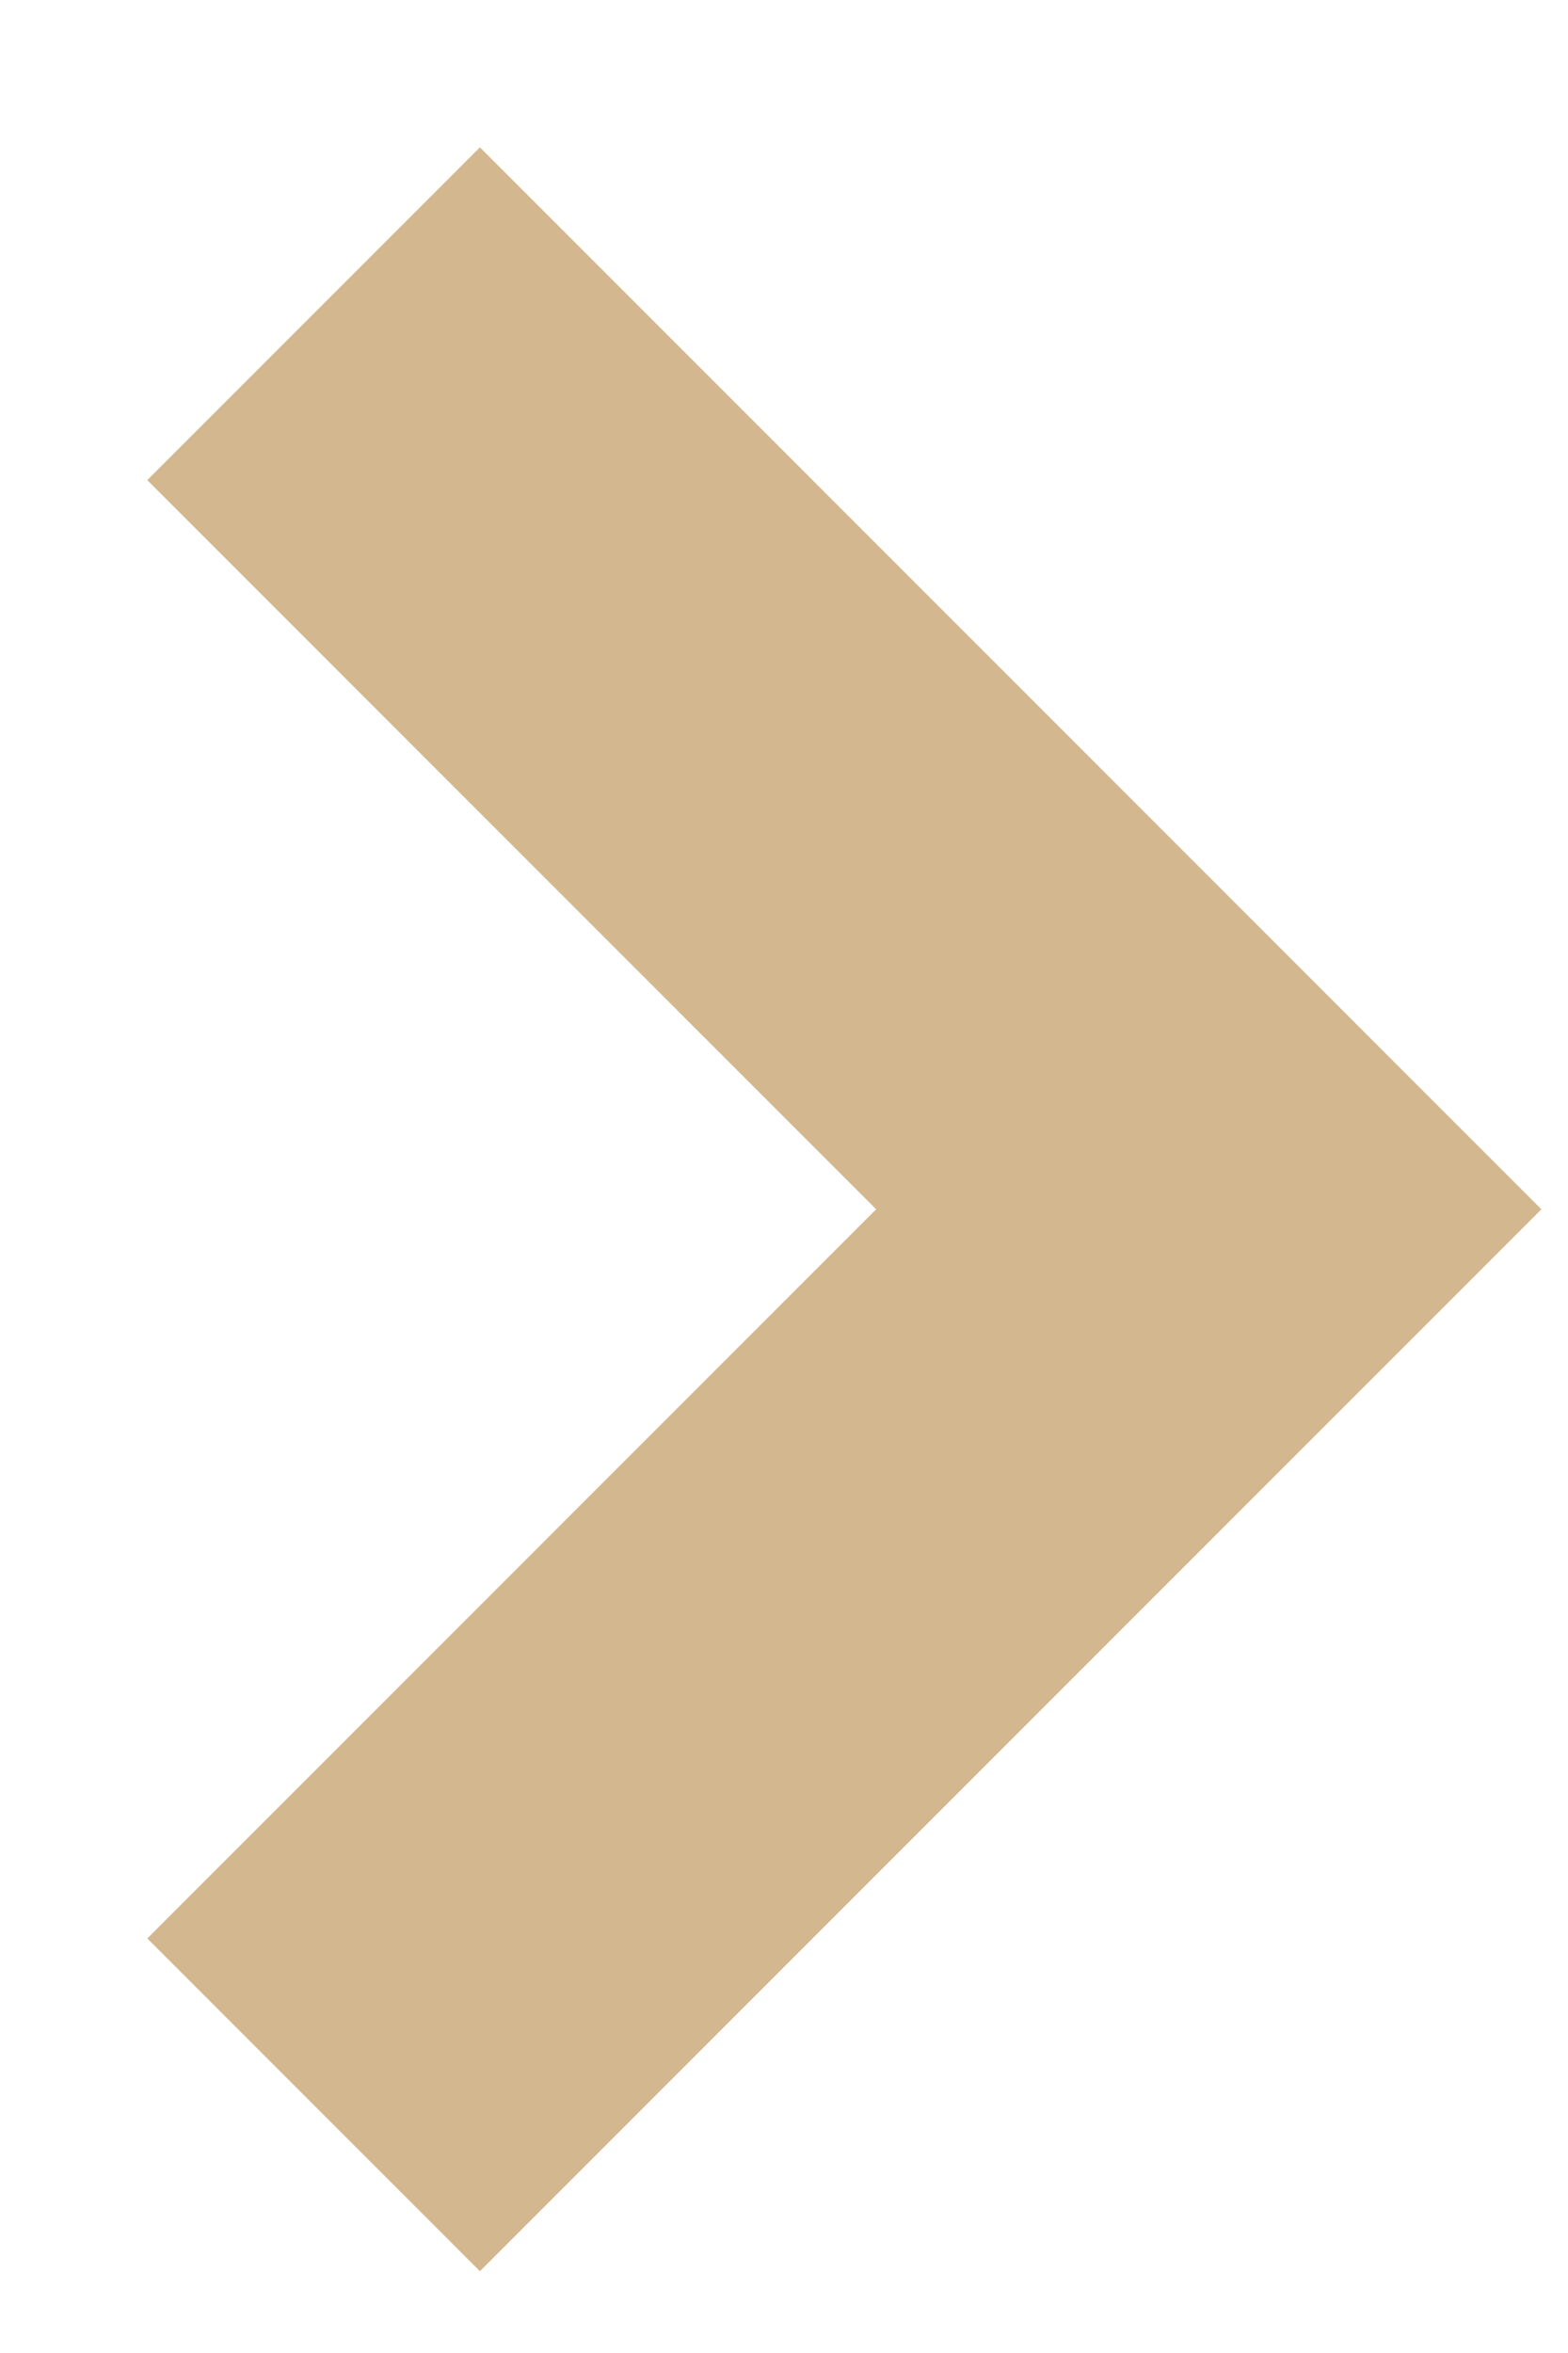 <?xml version="1.0" encoding="UTF-8"?> <svg xmlns="http://www.w3.org/2000/svg" width="10" height="15" viewBox="0 0 10 15" fill="none"><path id="Vector 58" d="M2 2L7.709 7.709L2 13.418" stroke="#D3B78E" stroke-width="3"></path></svg> 